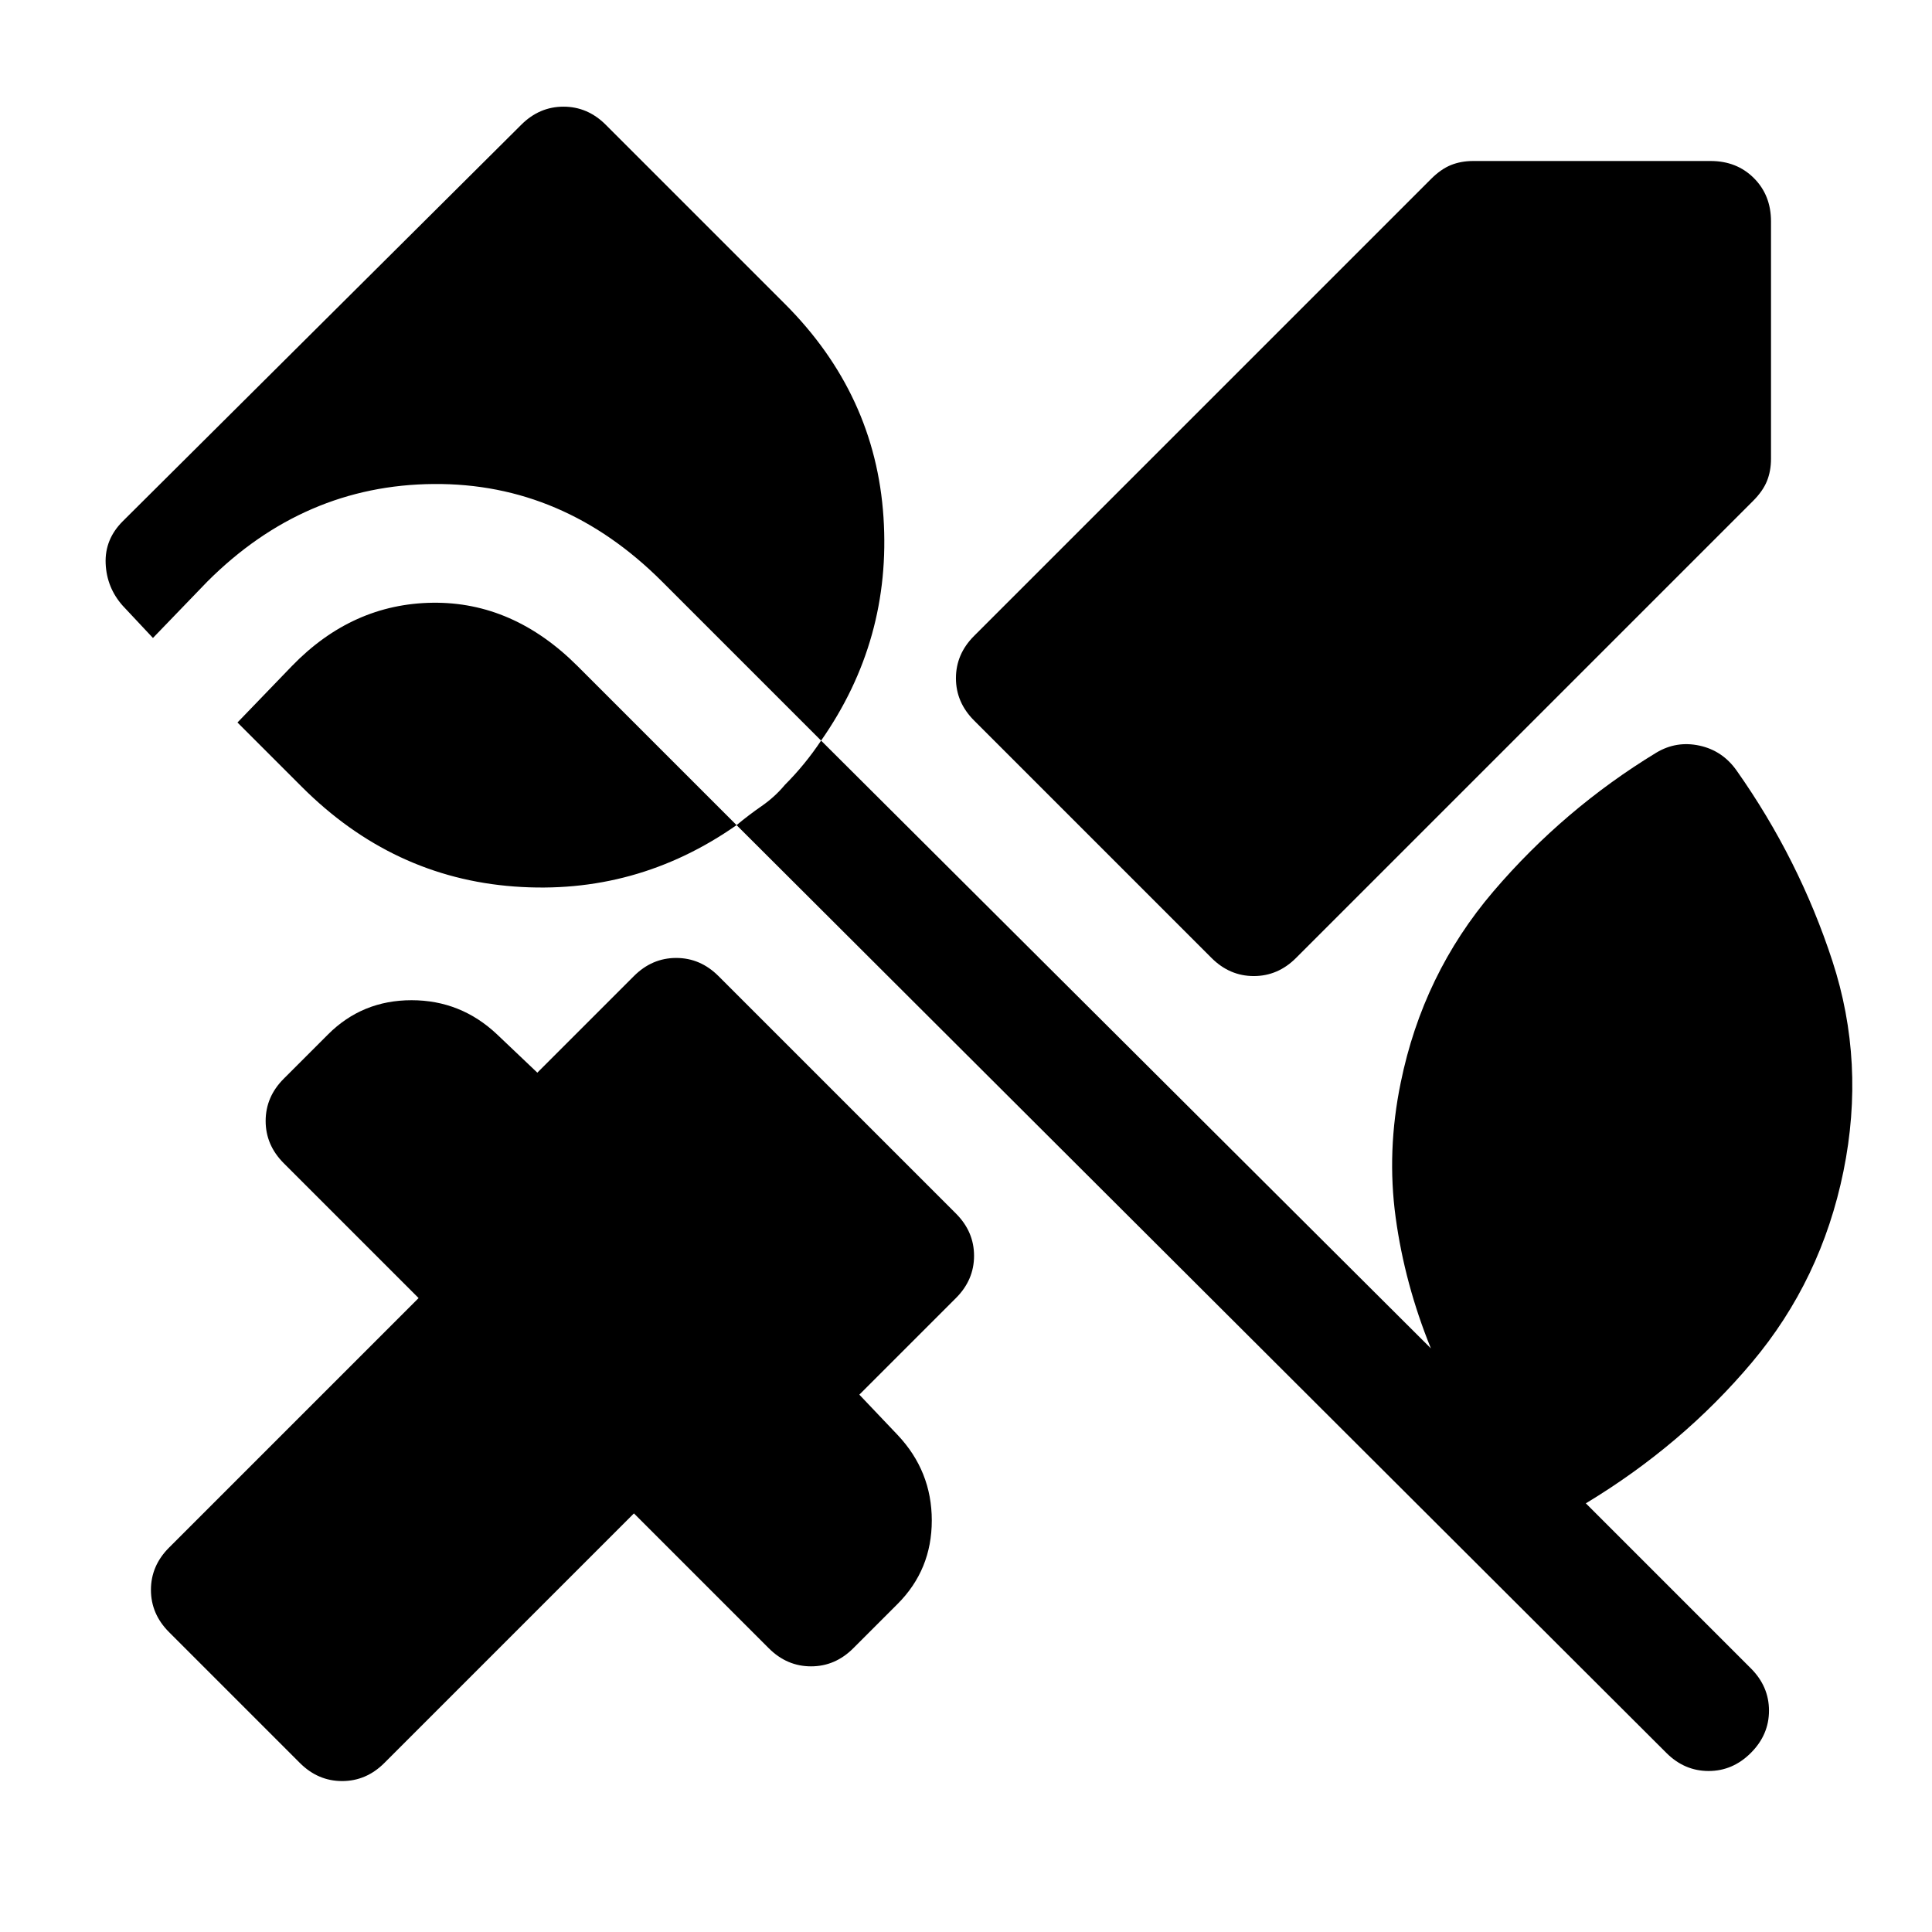 <svg xmlns="http://www.w3.org/2000/svg" width="48" height="48" viewBox="0 -960 960 960"><path d="M880-850v118q0 6-2 11t-7 10L644-484q-9 9-21 9t-21-9L484-602q-9-9-9-21t9-21l227-227q5-5 10-7t11-2h118q13 0 21.5 8.5T880-850ZM149-84l-65-65q-9-9-9-21t9-21l124-124-67-67q-9-9-9-21t9-21l22-22q17-17 41.5-17t42.5 17l20 19 48-48q9-9 21-9t21 9l118 118q9 9 9 21t-9 21l-48 48 19 20q17 18 17 42.5T446-163l-22 22q-9 9-21 9t-21-9l-67-67L191-84q-9 9-21 9t-21-9Zm679-5L366-550q-50 35-110.5 30.5T150-569l-32-32 27-28q30-31 70-31.5t72 31.5l79 79q6-5 12.5-9.5T390-570q5-5 9.5-10.5T408-592l-79-79q-49-49-113.5-48.5T103-671l-27 28-15-16q-8-9-8.5-21t8.5-21l198-197q9-9 21-9t21 9l89 89q45 45 49 106t-31 111l303 302q-13-32-17.5-65t2.5-67q11-54 46-95t81-69q10-6 21.5-3.5T863-577q31 44 47.5 94.5T916-378q-11 54-45.5 95T788-213l82 82q9 9 9 21t-9 21q-9 9-21 9t-21-9Z"/></svg>